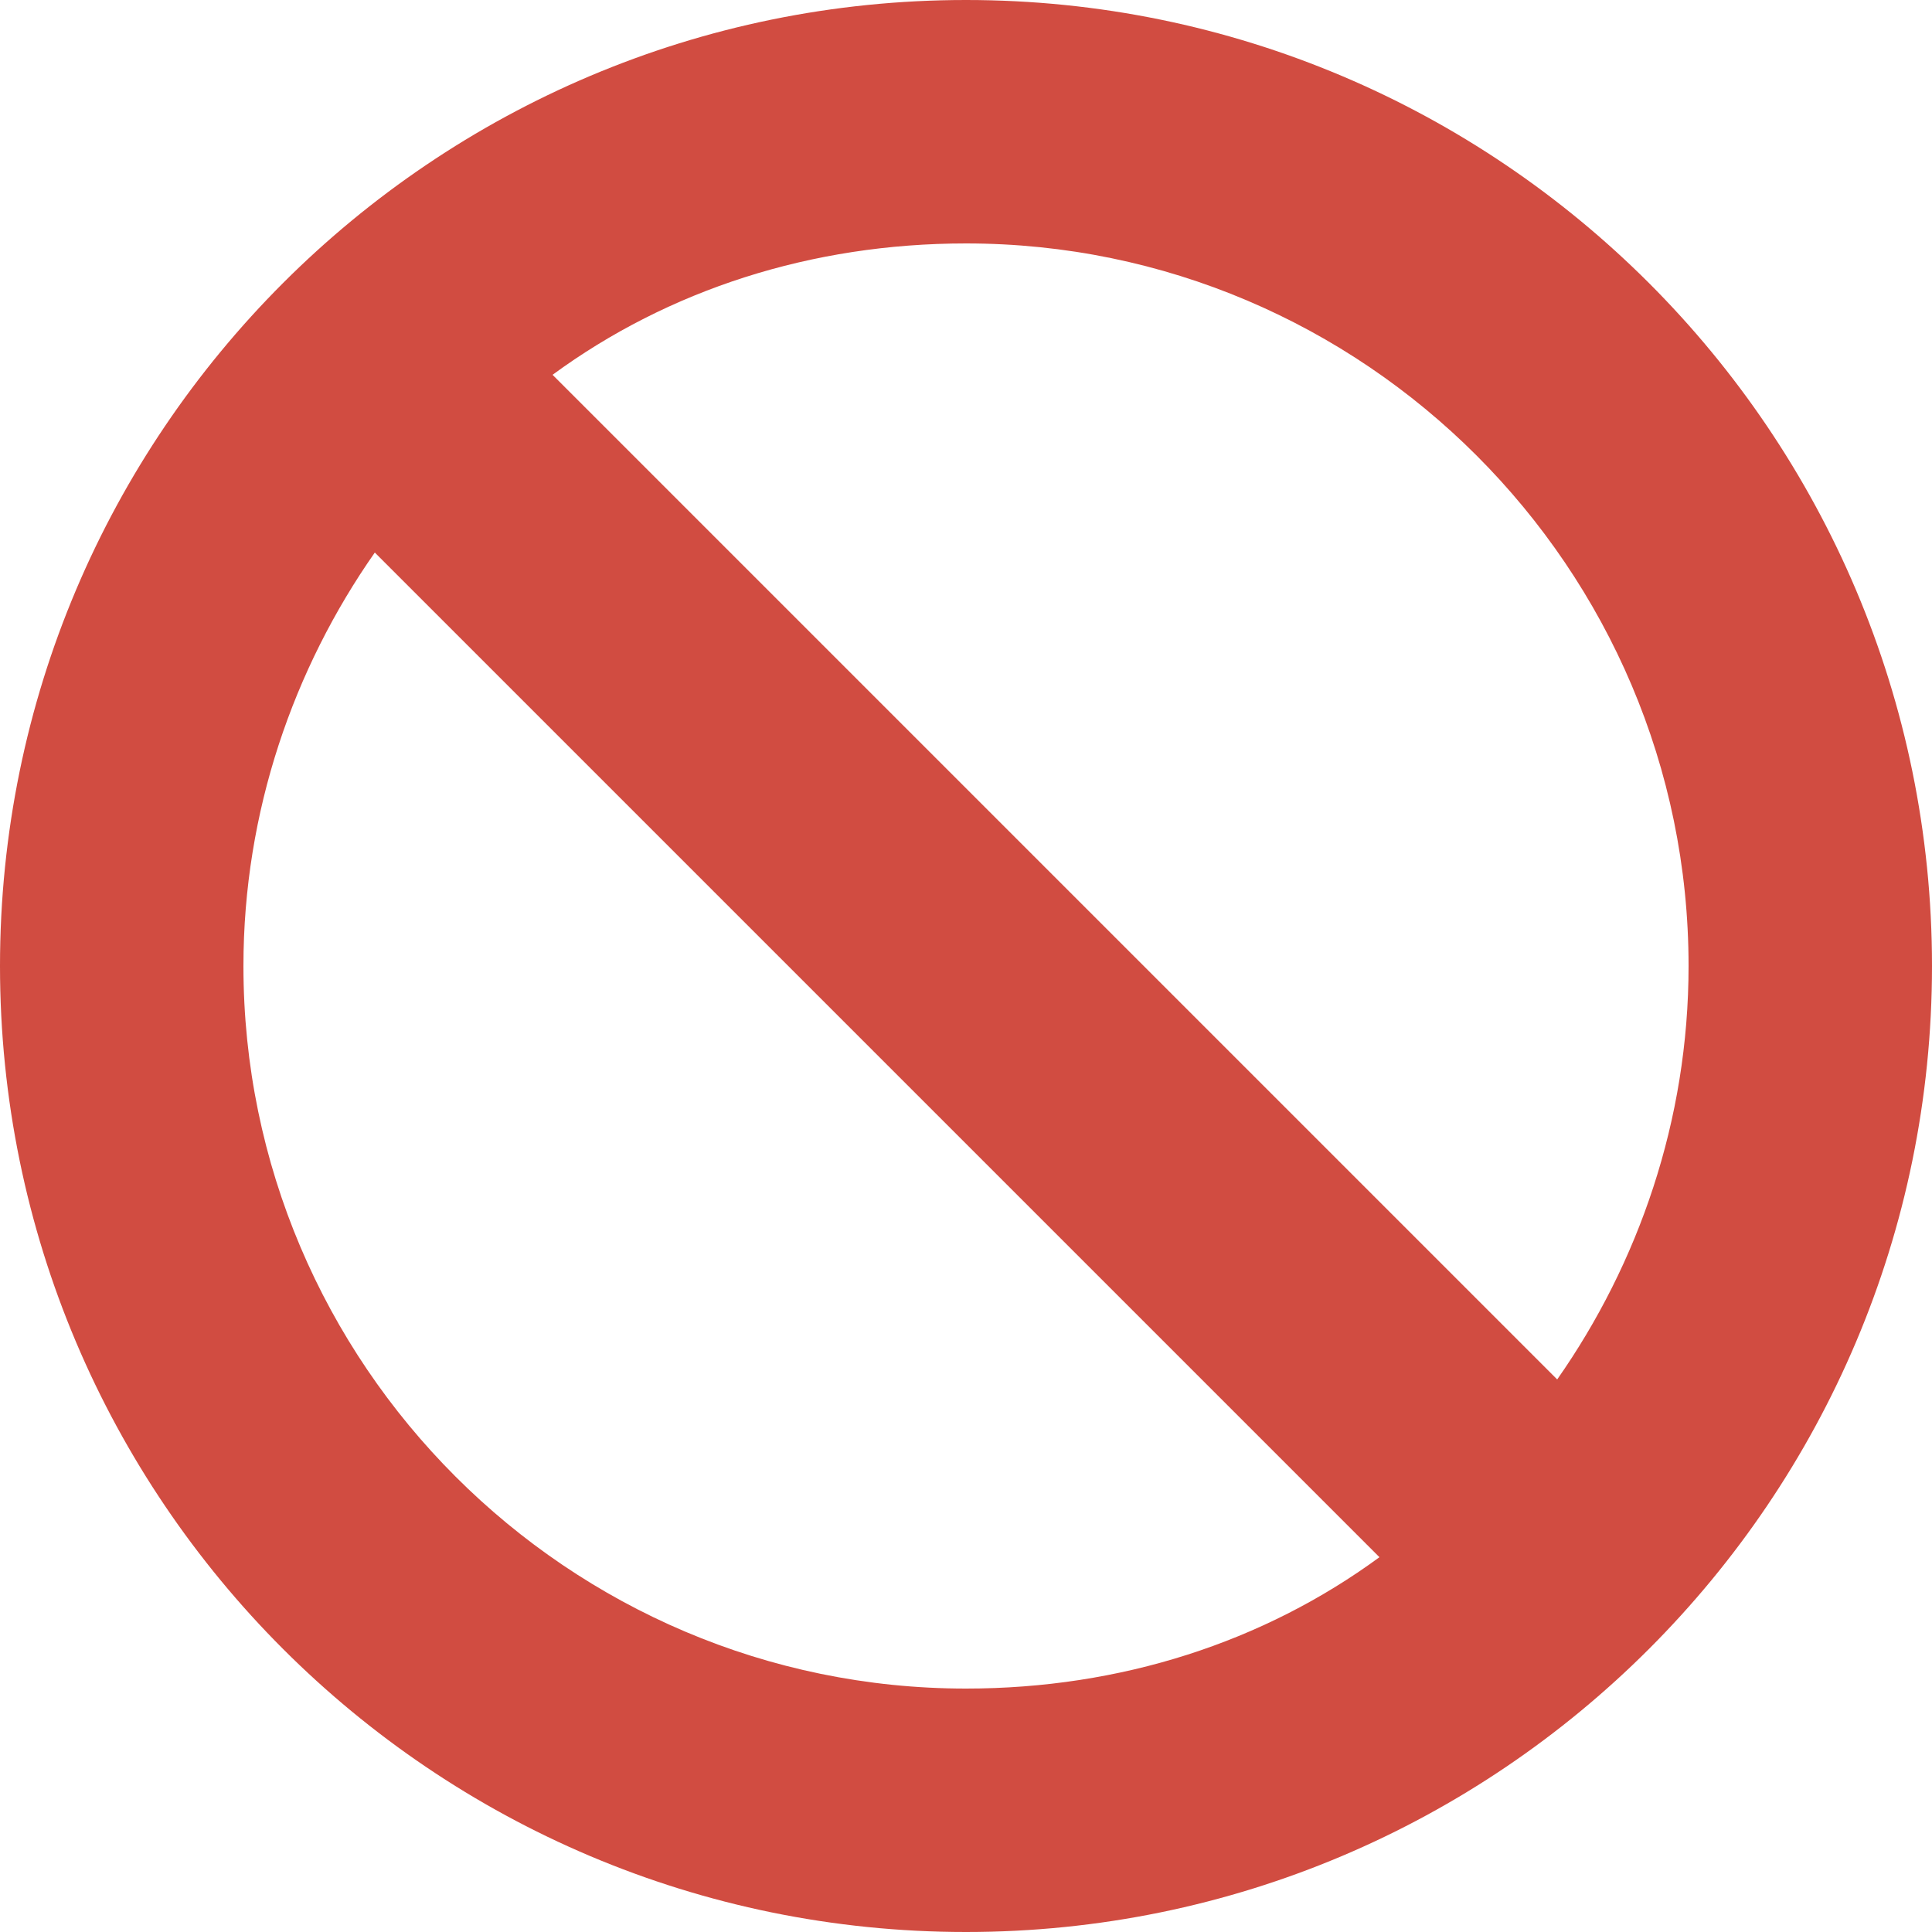 <svg xmlns="http://www.w3.org/2000/svg" xmlns:xlink="http://www.w3.org/1999/xlink" version="1.1" x="0px" y="0px" viewBox="0 0 50 50" style="enable-background:new 0 0 50 50;fill:url(#CerosGradient_idbb37795d7);" xml:space="preserve" aria-hidden="true" width="50px" height="50px"><defs><linearGradient class="cerosgradient" data-cerosgradient="true" id="CerosGradient_idbb37795d7" gradientUnits="userSpaceOnUse" x1="50%" y1="100%" x2="50%" y2="0%"><stop offset="0%" stop-color="#D14C41"/><stop offset="100%" stop-color="#D14C41"/></linearGradient><linearGradient/></defs><path d="M25,0C11.2,0,0,11.2,0,25s11.2,25,25,25c13.8,0,25-11.2,25-25S38.8,0,25,0z M43.7,25c0,4-1.3,7.7-3.4,10.7l-26-26  c3-2.2,6.7-3.4,10.7-3.4C35.3,6.3,43.7,14.7,43.7,25z M6.3,25c0-4,1.3-7.7,3.4-10.7l26,26c-3,2.2-6.7,3.4-10.7,3.4  C14.7,43.7,6.3,35.3,6.3,25z" style="fill:url(#CerosGradient_idbb37795d7);"/></svg>